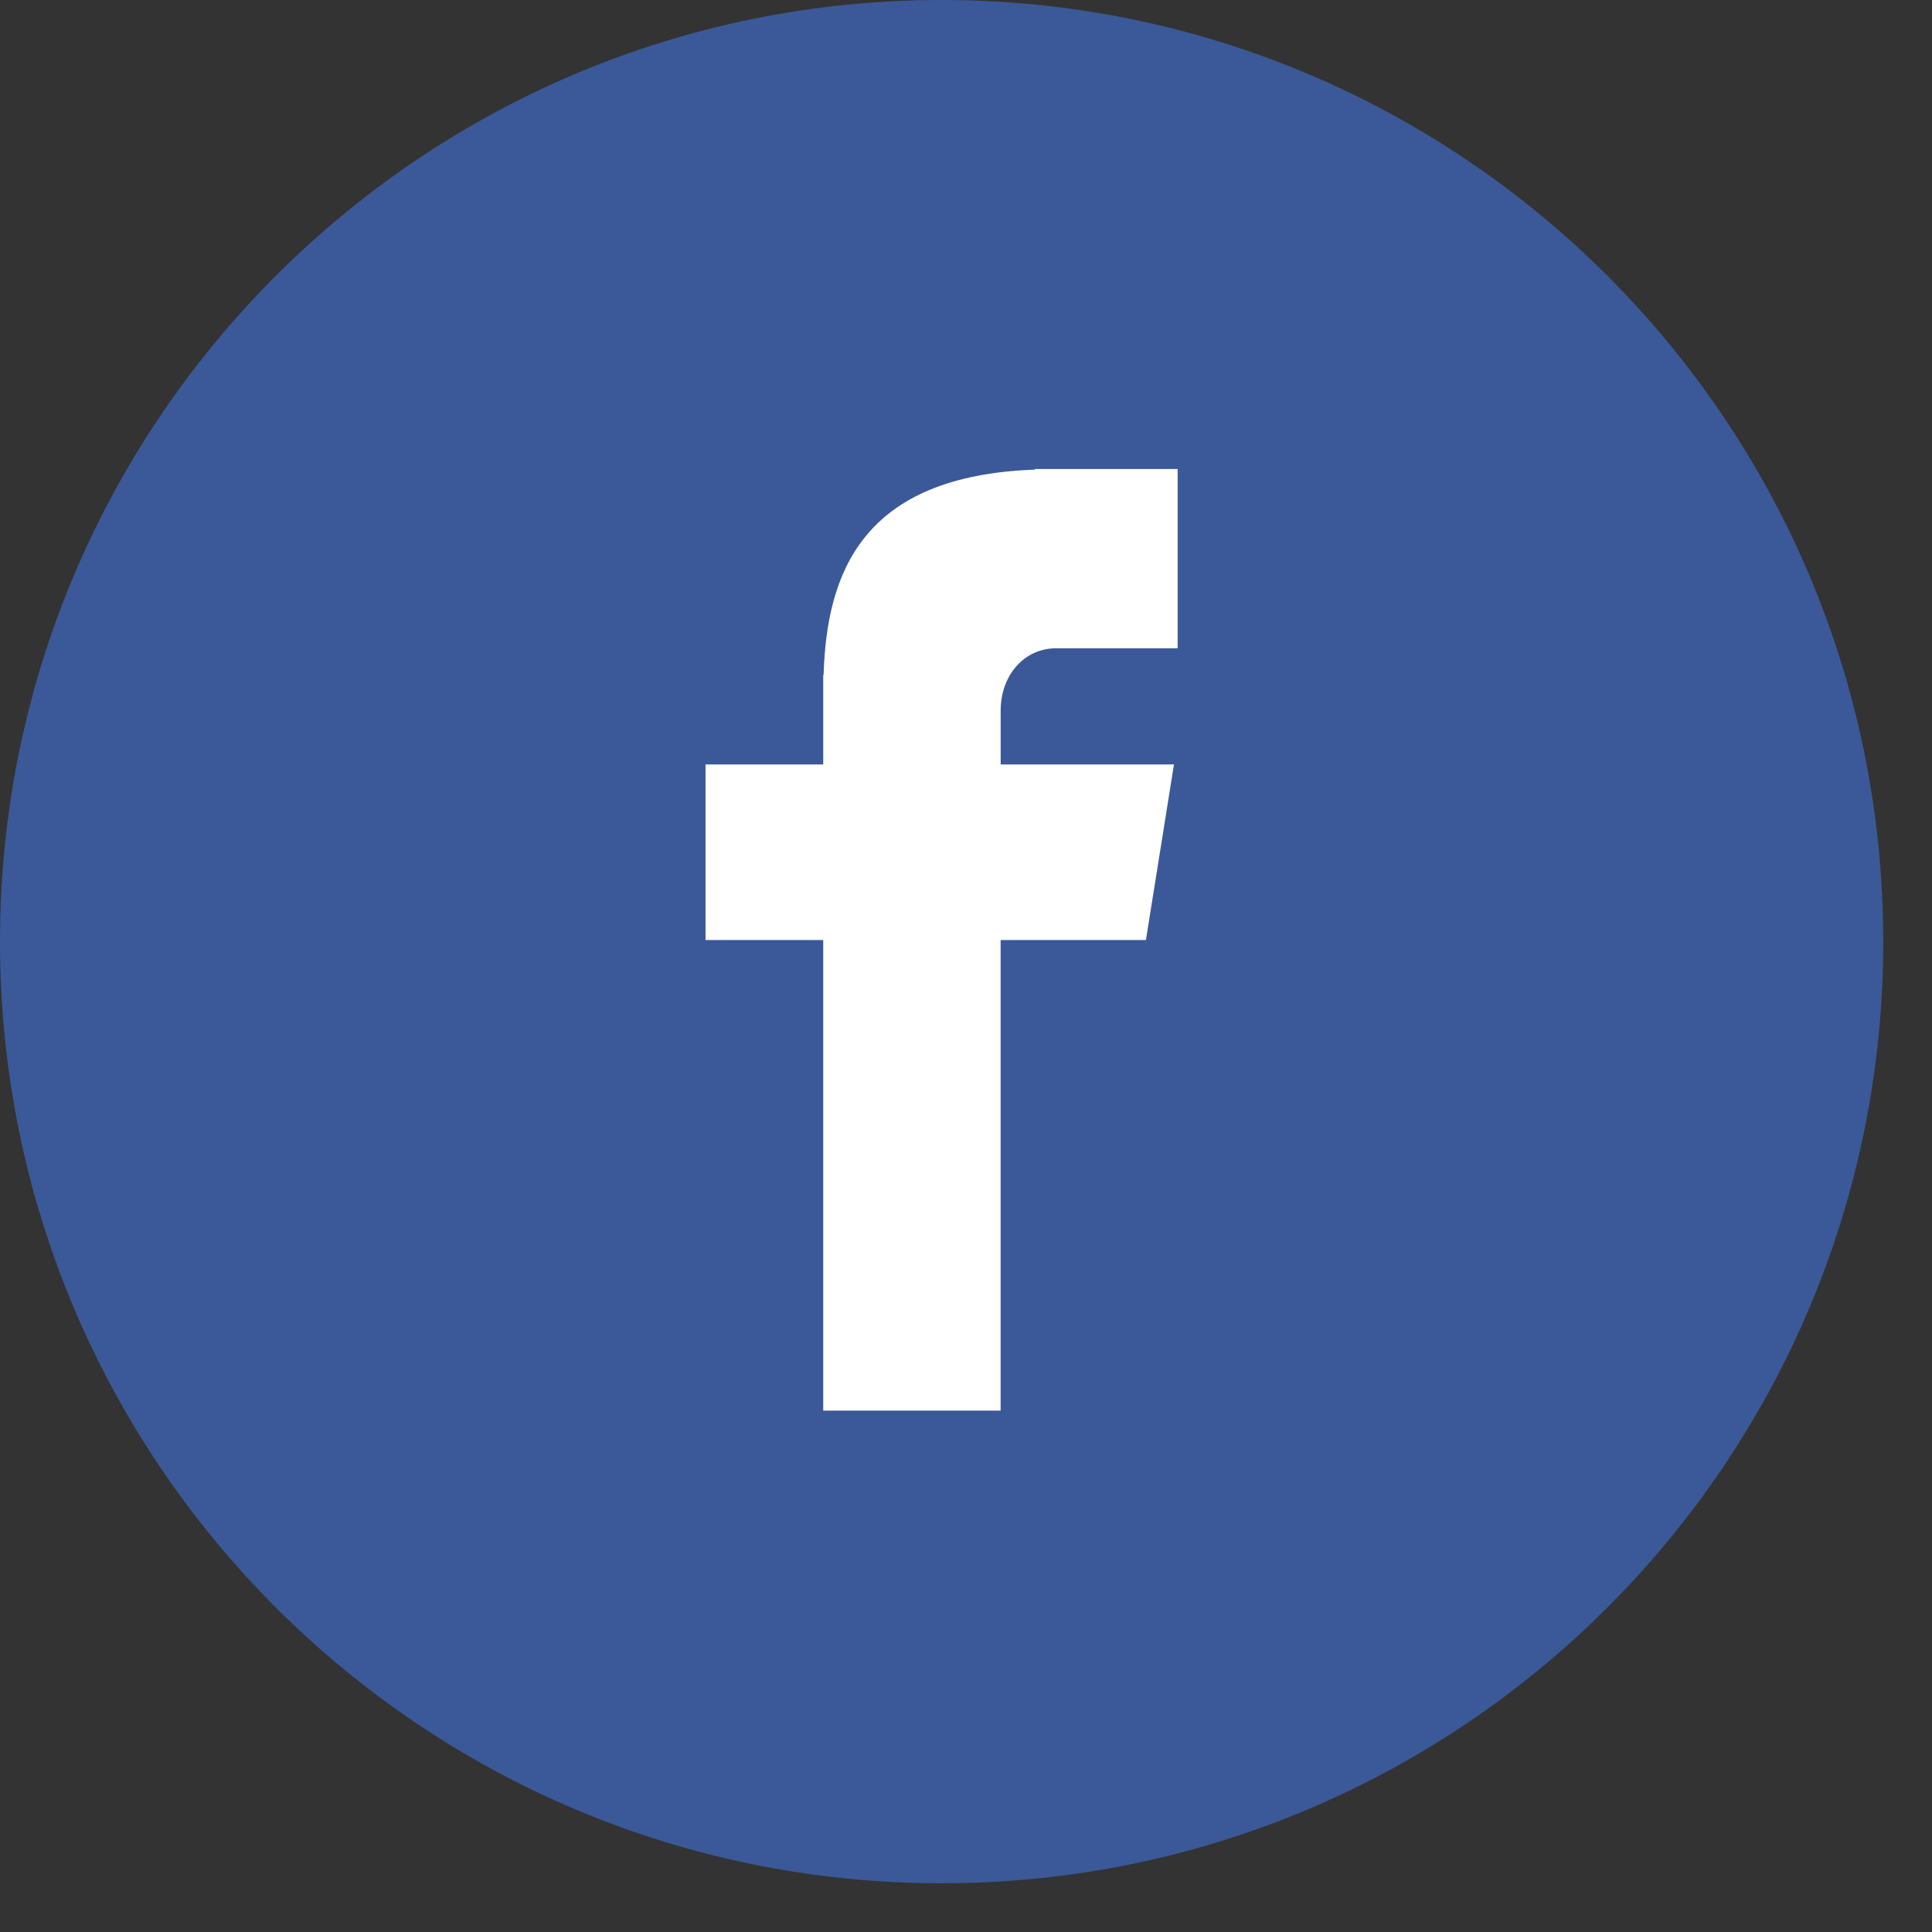 <svg width="39" height="39" viewBox="0 0 39 39" fill="none" xmlns="http://www.w3.org/2000/svg">
<rect x="0" y="0" width="39" height="39" fill="#333333" stroke="none"/>
<path d="M19.008 0C29.506 0 38.016 8.511 38.016 19.008C38.016 29.506 29.506 38.016 19.008 38.016C8.509 38.016 0 29.506 0 19.008C0 8.511 8.51 0 19.008 0Z" fill="#3B5998"/>
<path d="M21.323 13.086H23.772V9.467H20.893V9.48C17.403 9.604 16.688 11.565 16.625 13.625H16.618V15.432H14.242V18.976H16.618V28.475H20.199V18.976H23.132L23.698 15.432H20.2V14.341C20.2 13.644 20.663 13.086 21.323 13.086Z" fill="white"/>
</svg>
